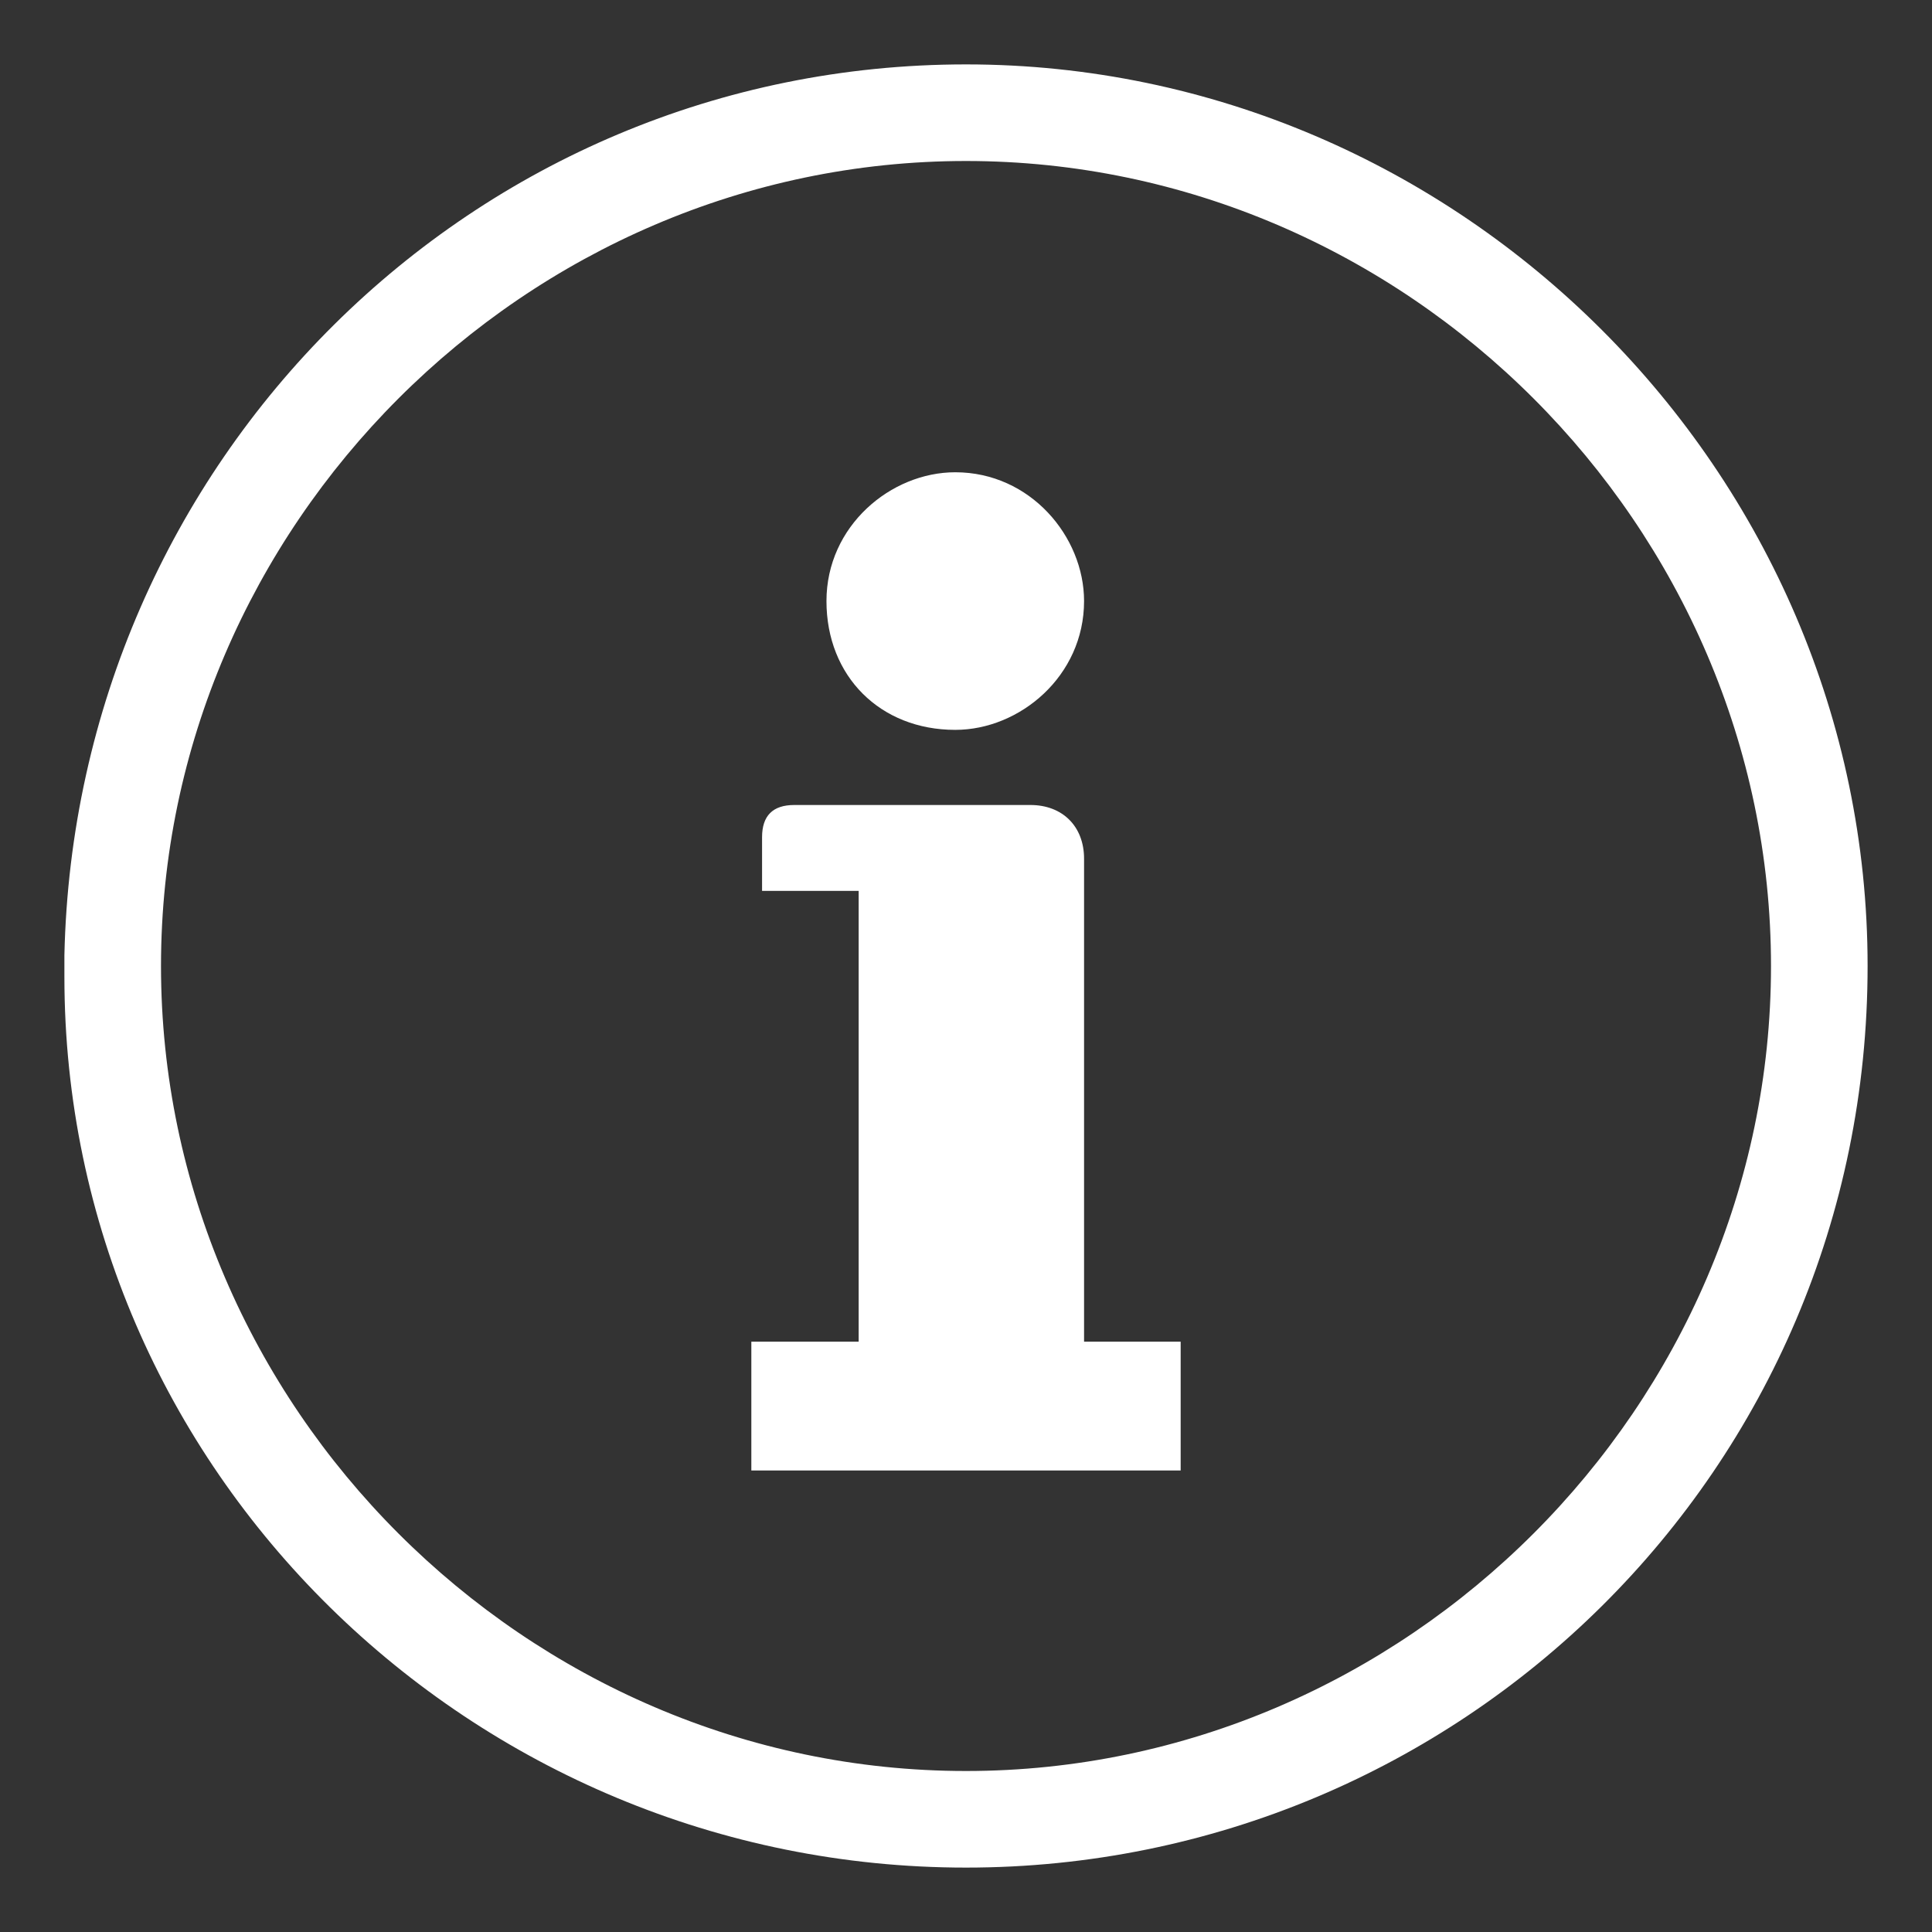 <?xml version="1.0" encoding="utf-8"?>
<!-- Generator: Adobe Illustrator 29.4.0, SVG Export Plug-In . SVG Version: 9.03 Build 0)  -->
<svg version="1.1" baseProfile="tiny" id="レイヤー_1"
	 xmlns="http://www.w3.org/2000/svg" xmlns:xlink="http://www.w3.org/1999/xlink" x="0px" y="0px" viewBox="0 0 18 18"
	 overflow="visible" xml:space="preserve">
<rect x="0" y="0" width="18" height="18" fill="#333333" stroke="none"/>
<path fill="#FFFFFF" d="M9,16.5c-4.1,0-7.5-3.4-7.5-7.5S4.9,1.5,9,1.5s7.5,3.4,7.5,7.5C16.5,13.1,13.1,16.5,9,16.5L9,16.5z M9,0.6
	L9,0.6c-4.6,0-8.3,3.7-8.4,8.3v0.2c0,4.6,3.8,8.3,8.4,8.3c4.6,0,8.4-3.7,8.4-8.4C17.4,4.4,13.6,0.6,9,0.6L9,0.6z"/>
<path fill="#FFFFFF" d="M8.9,6.8c0.6,0,1.2-0.5,1.2-1.2c0-0.6-0.5-1.2-1.2-1.2c-0.6,0-1.2,0.5-1.2,1.2S8.2,6.8,8.9,6.8L8.9,6.8z"/>
<path fill="#FFFFFF" d="M10.1,12.5V8c0-0.3-0.2-0.5-0.5-0.5H7.4c-0.2,0-0.3,0.1-0.3,0.3l0,0.5l0.9,0l0,4.2H7l0,1.2h4l0-1.2H10.1
	L10.1,12.5z"/>
</svg>
